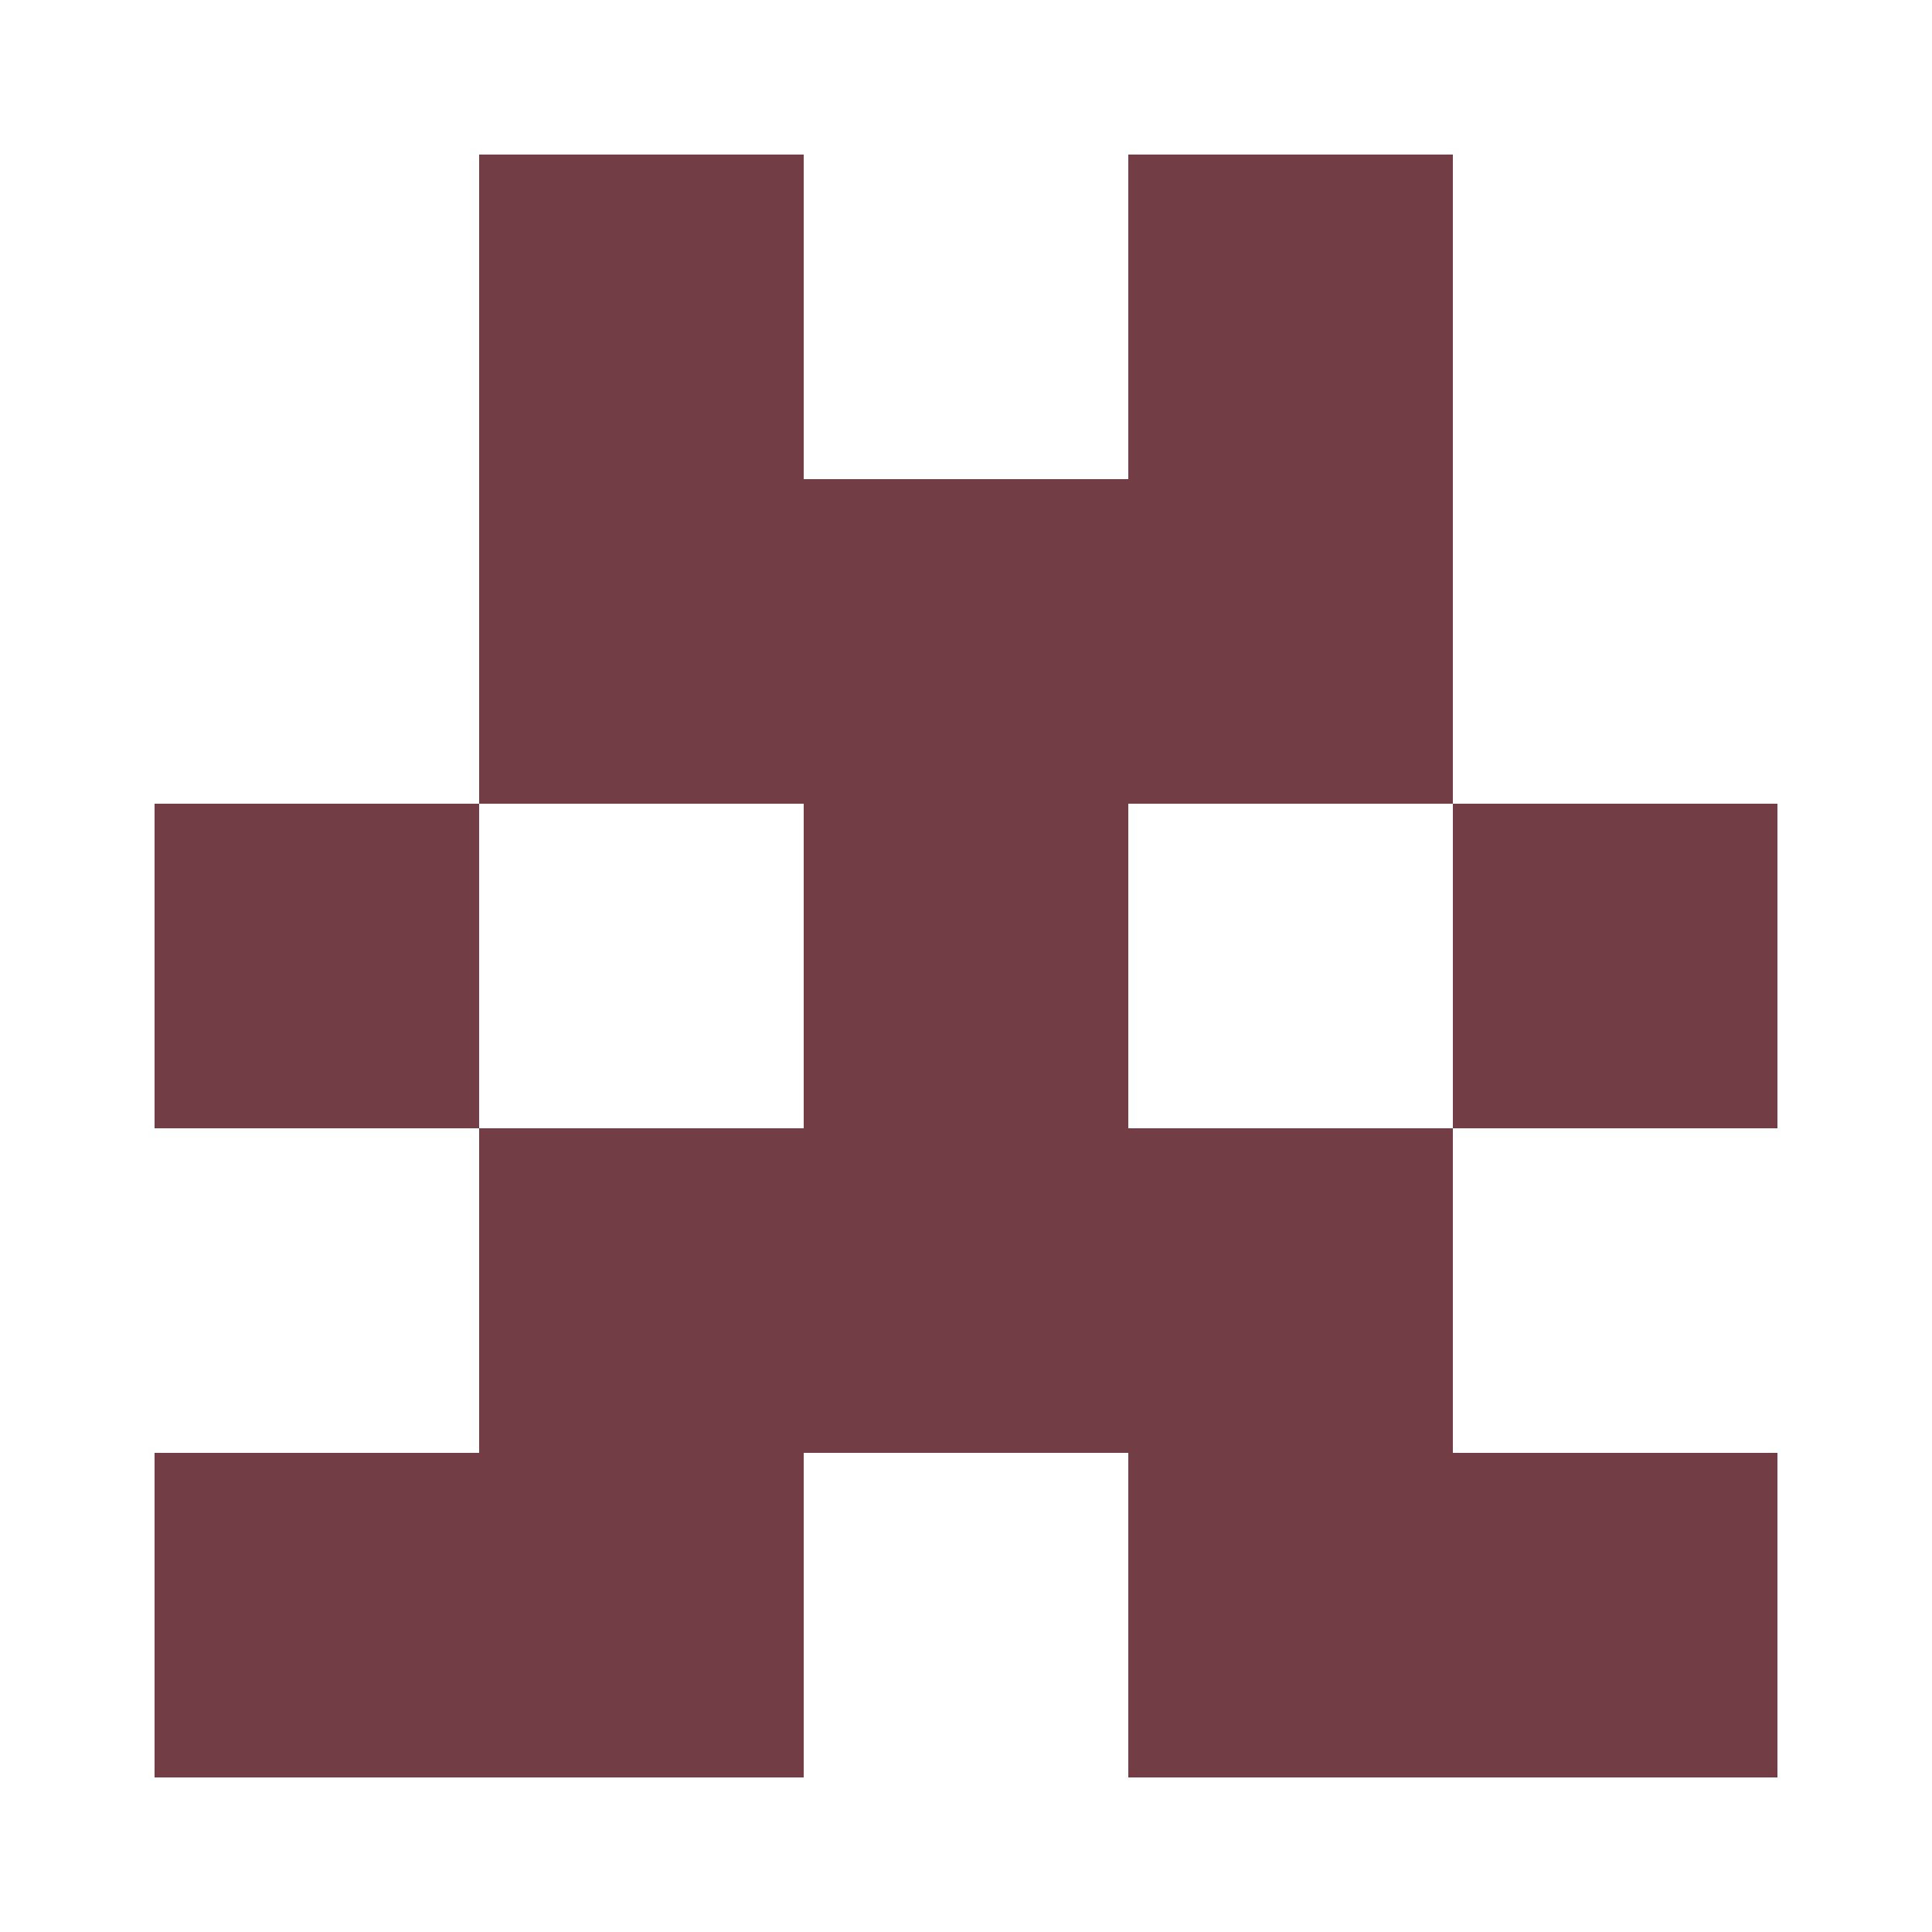 <?xml version="1.0" encoding="UTF-8"?><svg xmlns="http://www.w3.org/2000/svg" width="125" height="125" viewBox="0 0 125 125" role="img" aria-label="Avatar"><rect x="31" y="10" width="21" height="21" fill="#723d45"/><rect x="73" y="10" width="21" height="21" fill="#723d45"/><rect x="31" y="31" width="21" height="21" fill="#723d45"/><rect x="52" y="31" width="21" height="21" fill="#723d45"/><rect x="73" y="31" width="21" height="21" fill="#723d45"/><rect x="10" y="52" width="21" height="21" fill="#723d45"/><rect x="52" y="52" width="21" height="21" fill="#723d45"/><rect x="94" y="52" width="21" height="21" fill="#723d45"/><rect x="31" y="73" width="21" height="21" fill="#723d45"/><rect x="52" y="73" width="21" height="21" fill="#723d45"/><rect x="73" y="73" width="21" height="21" fill="#723d45"/><rect x="10" y="94" width="21" height="21" fill="#723d45"/><rect x="31" y="94" width="21" height="21" fill="#723d45"/><rect x="73" y="94" width="21" height="21" fill="#723d45"/><rect x="94" y="94" width="21" height="21" fill="#723d45"/></svg>